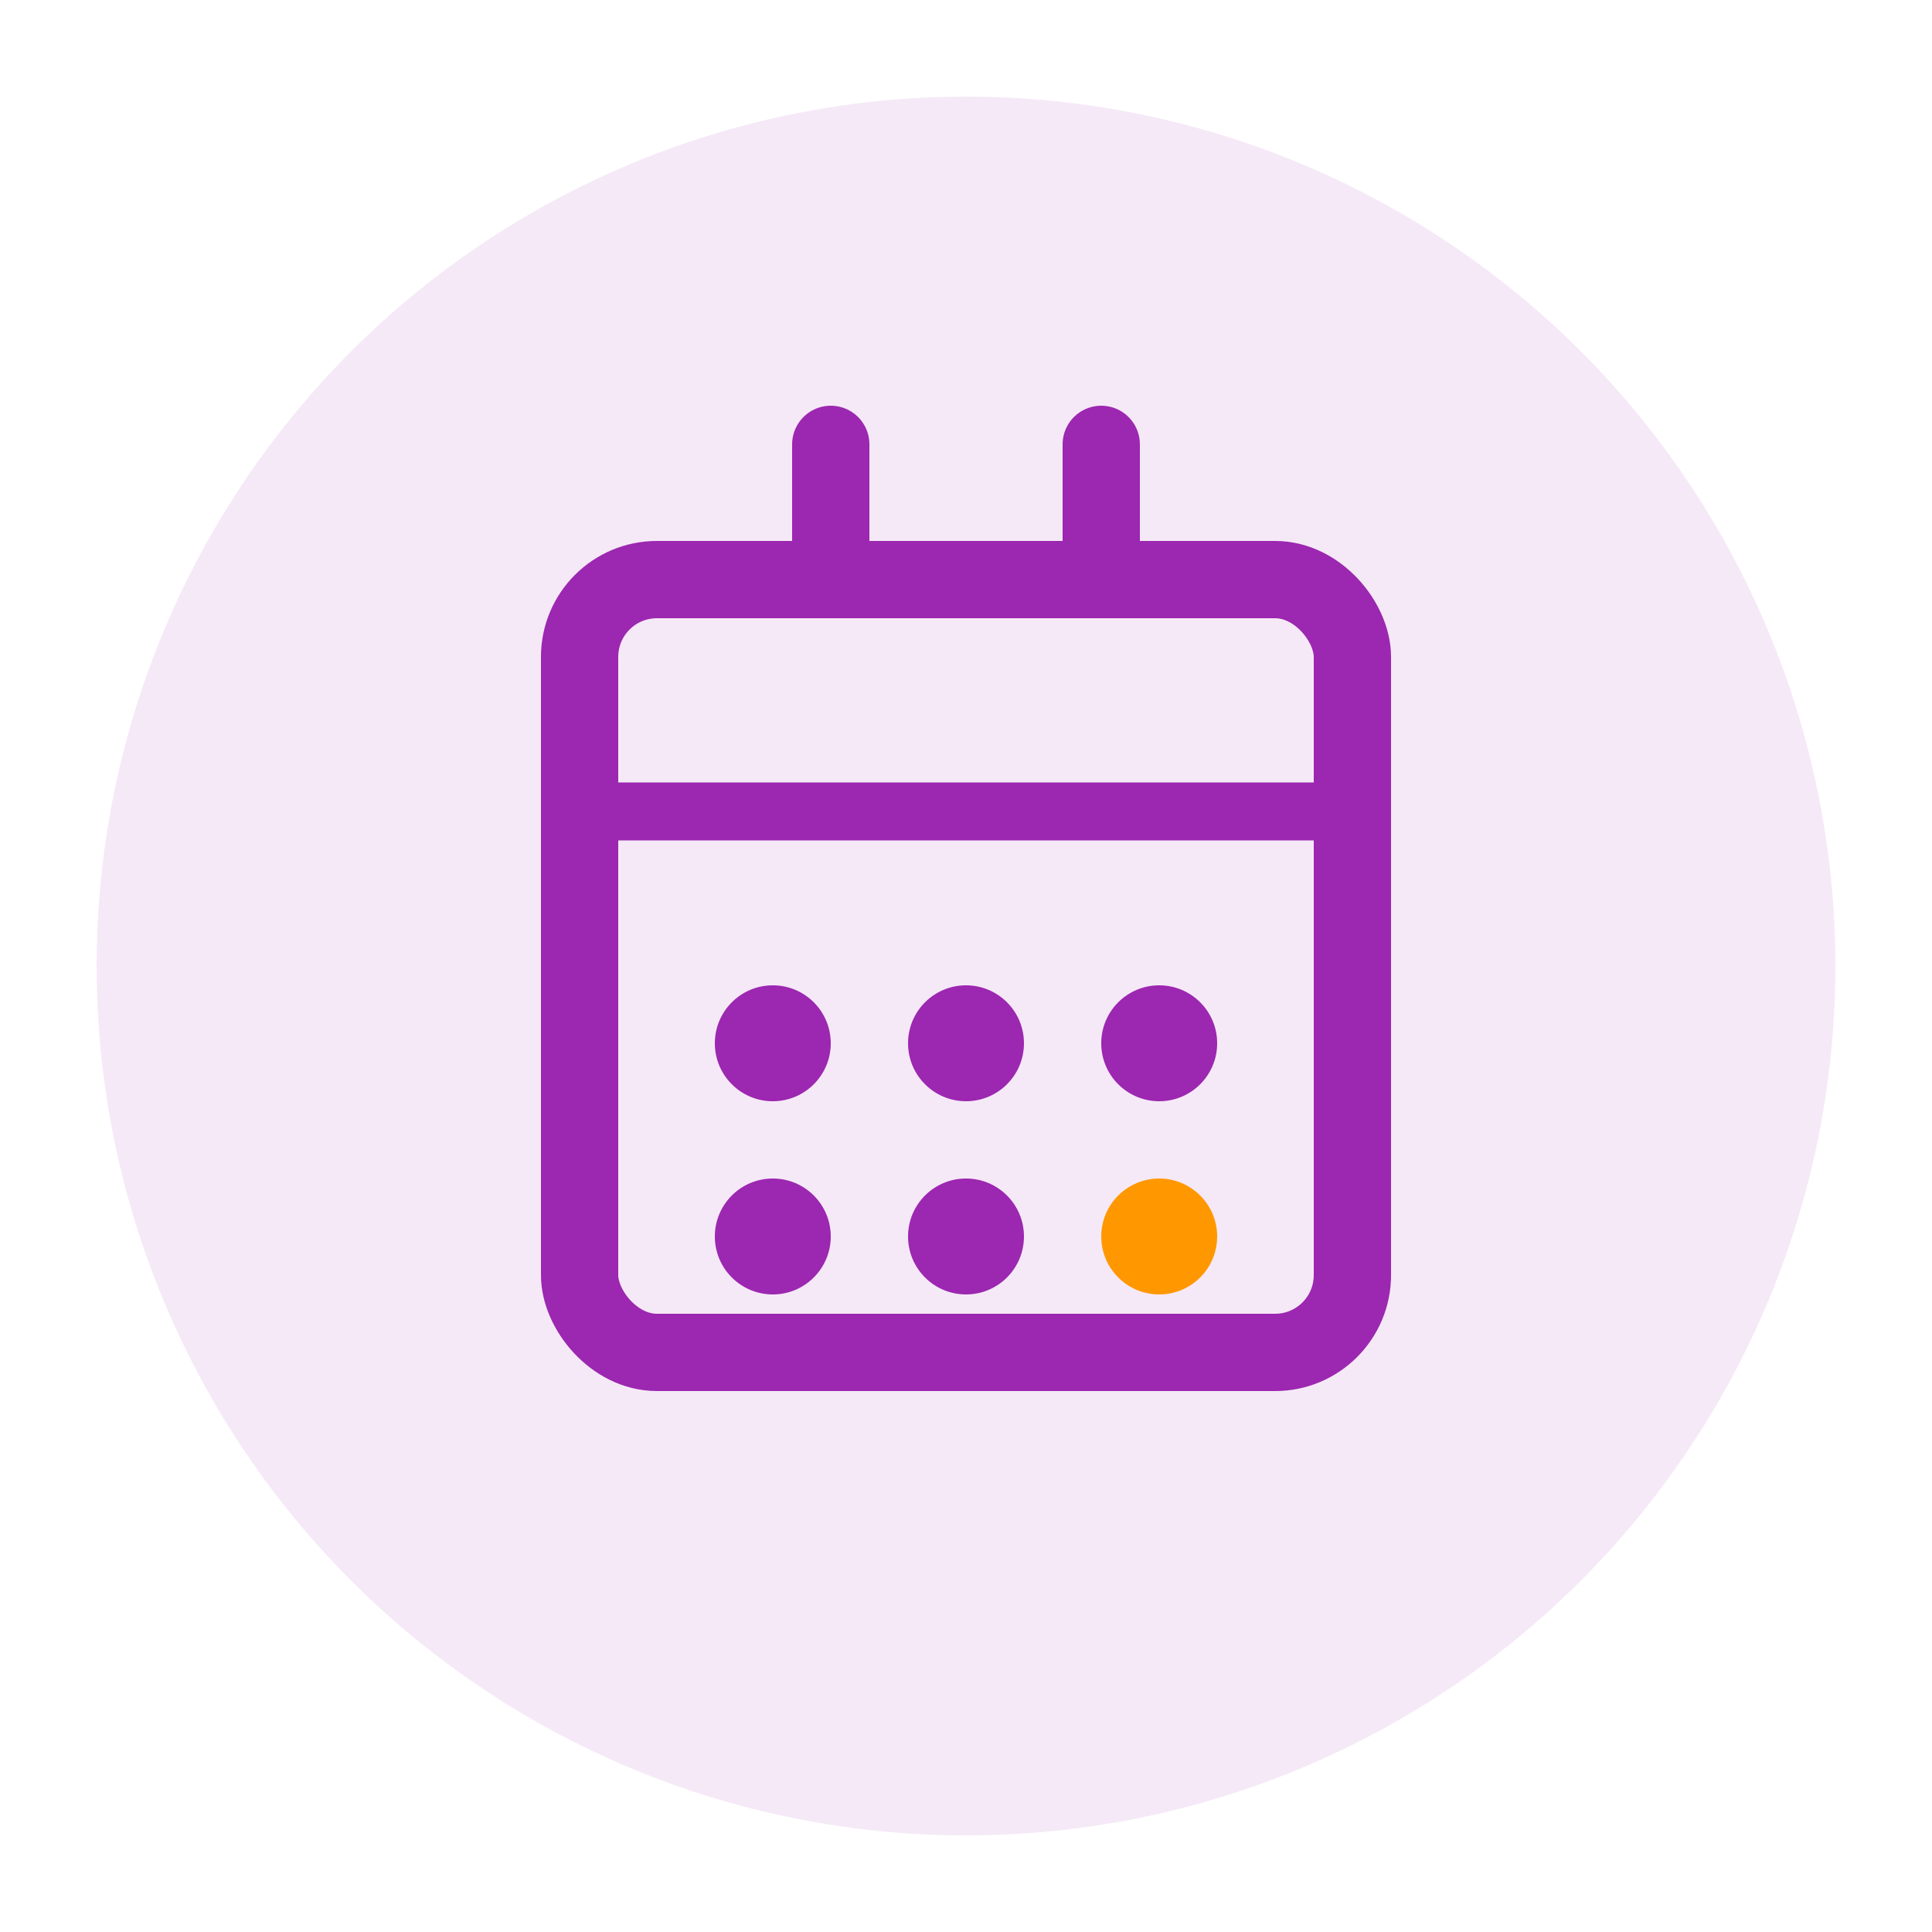 <?xml version="1.0" encoding="UTF-8" standalone="no"?>
<svg width="100" height="100" viewBox="0 0 100 100" fill="none" xmlns="http://www.w3.org/2000/svg">
  <circle cx="50" cy="50" r="45" fill="#9C27B0" fill-opacity="0.1"/>
  <rect x="30" y="30" width="40" height="40" rx="4" stroke="#9C27B0" stroke-width="4"/>
  <line x1="30" y1="42" x2="70" y2="42" stroke="#9C27B0" stroke-width="3"/>
  <line x1="43" y1="30" x2="43" y2="23" stroke="#9C27B0" stroke-width="4" stroke-linecap="round"/>
  <line x1="57" y1="30" x2="57" y2="23" stroke="#9C27B0" stroke-width="4" stroke-linecap="round"/>
  <circle cx="40" cy="54" r="3" fill="#9C27B0"/>
  <circle cx="50" cy="54" r="3" fill="#9C27B0"/>
  <circle cx="60" cy="54" r="3" fill="#9C27B0"/>
  <circle cx="40" cy="64" r="3" fill="#9C27B0"/>
  <circle cx="50" cy="64" r="3" fill="#9C27B0"/>
  <circle cx="60" cy="64" r="3" fill="#FF9800"/>
</svg>
